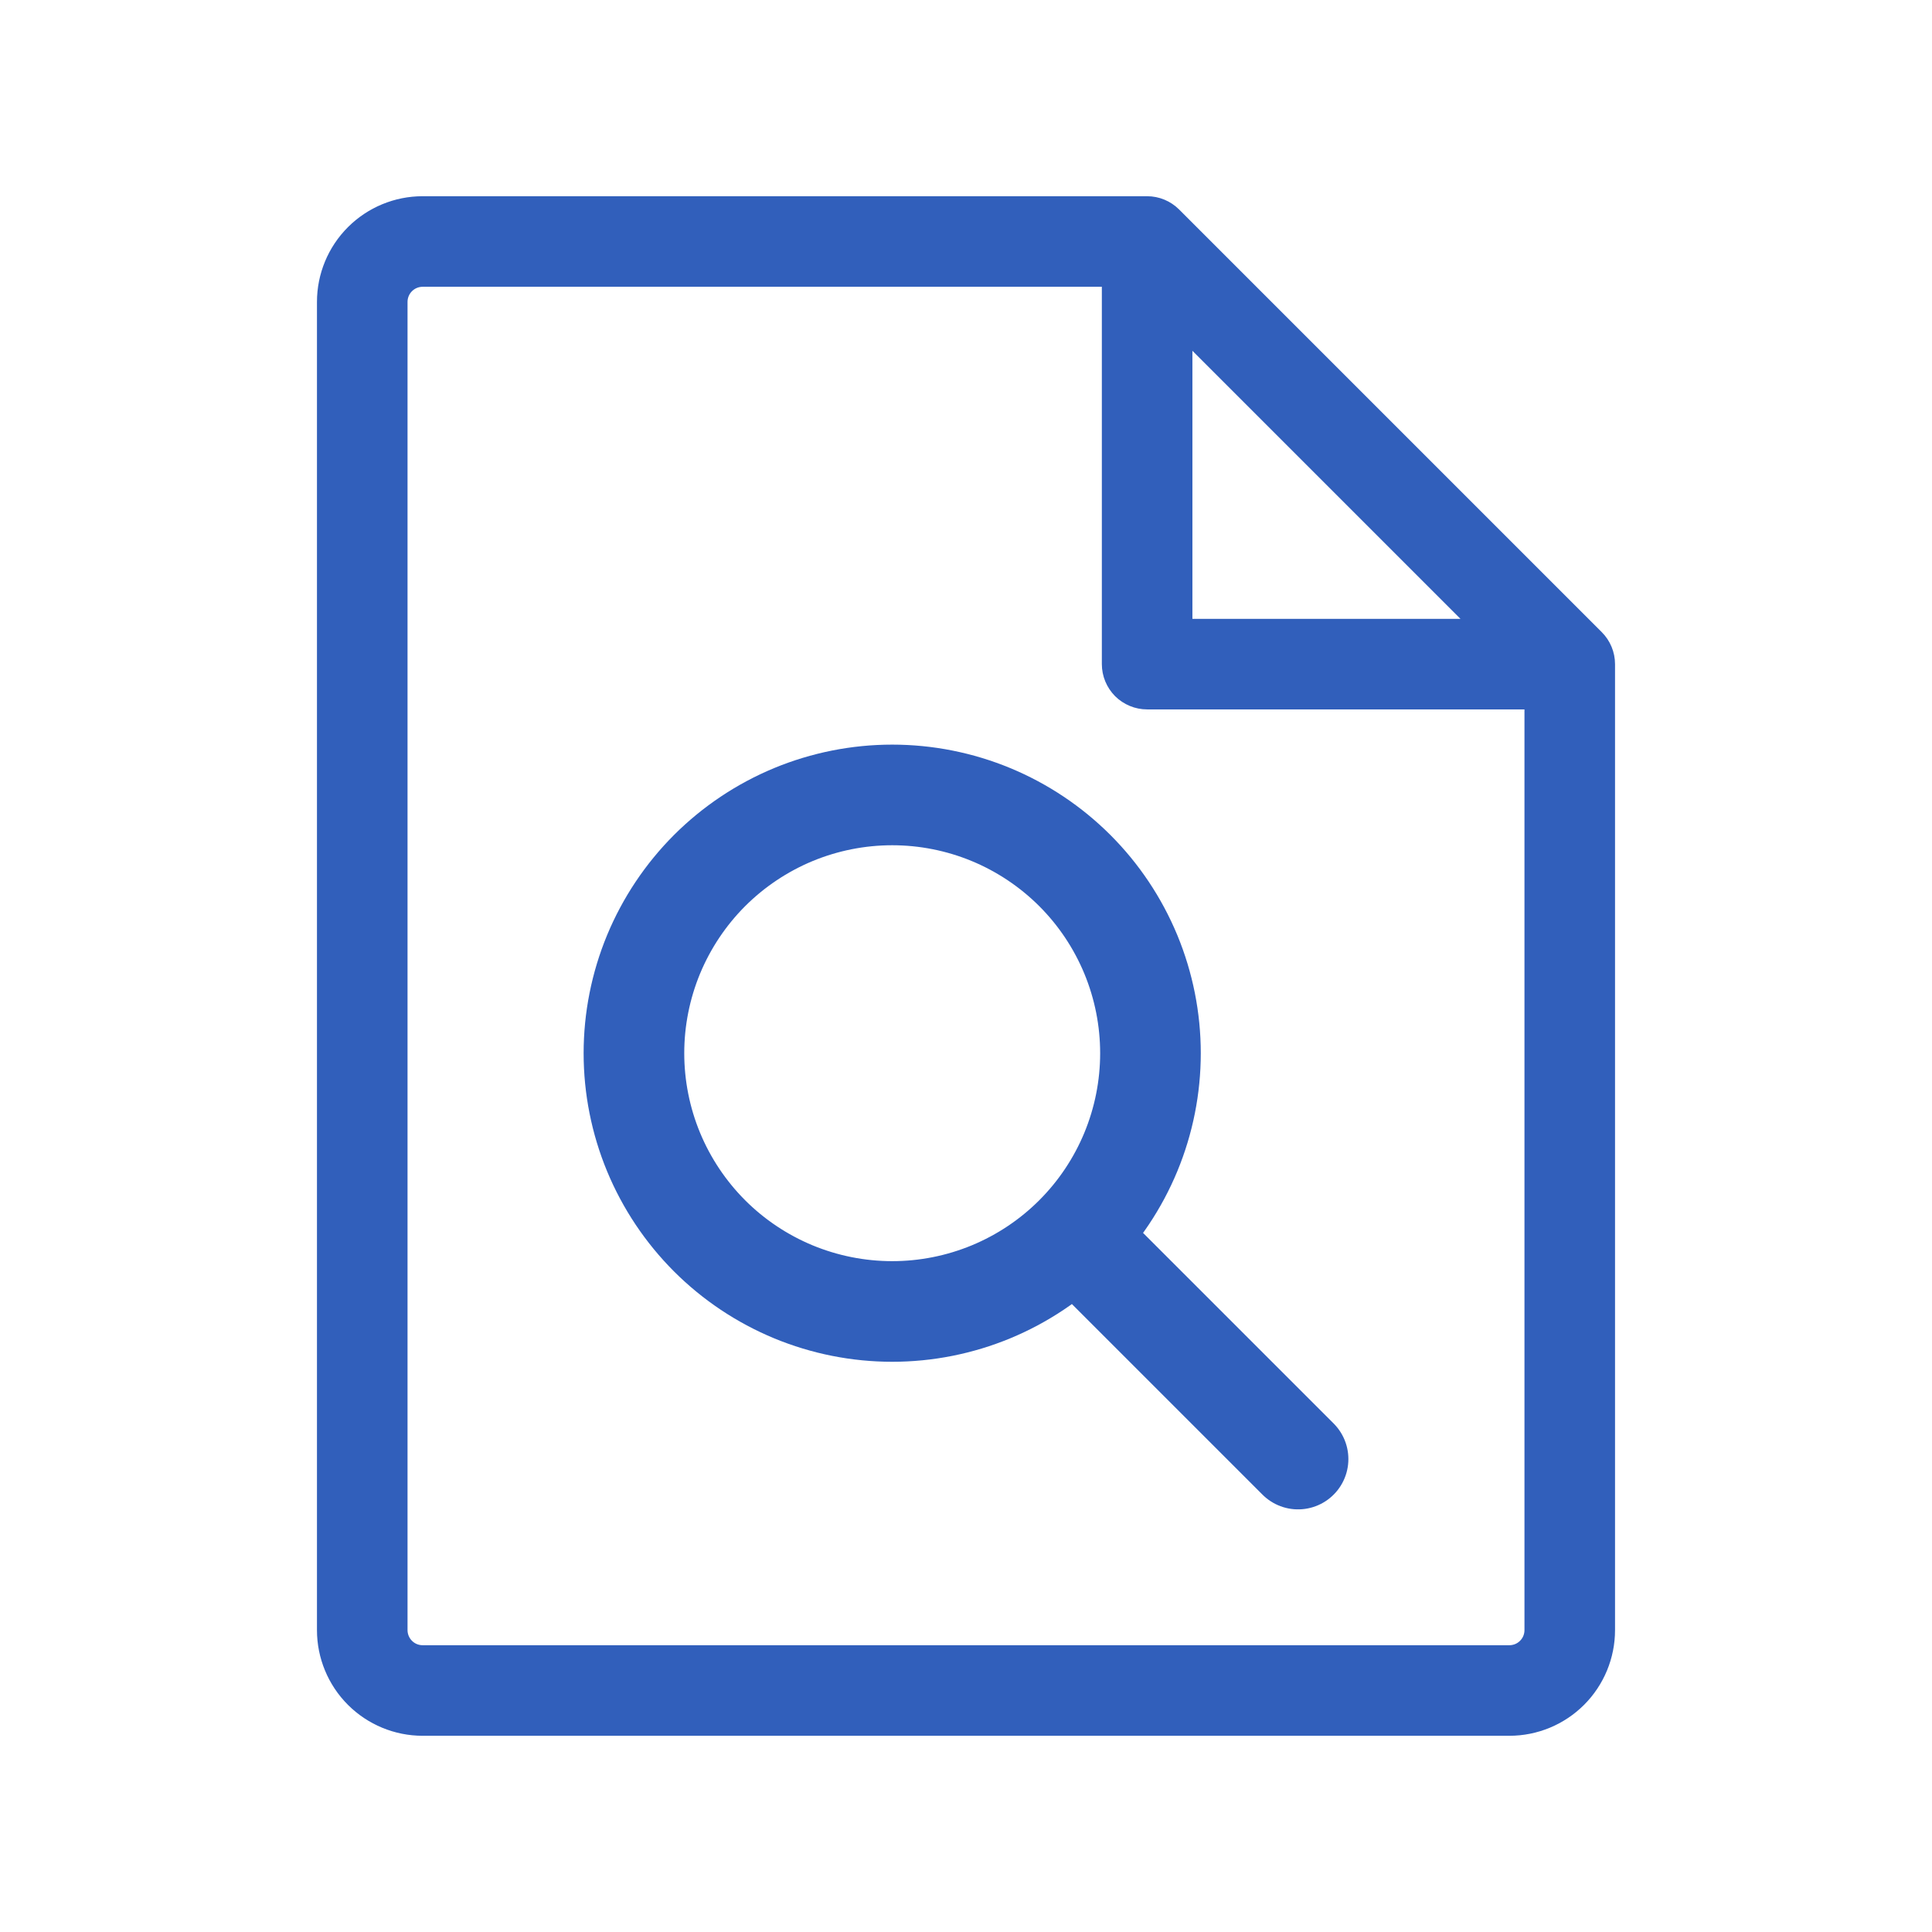 <svg width="48" height="48" viewBox="0 0 48 48" fill="none" xmlns="http://www.w3.org/2000/svg">
<path d="M39.795 15.705L29.295 5.205C29.084 4.994 28.798 4.875 28.5 4.875H10.5C9.804 4.875 9.136 5.152 8.644 5.644C8.152 6.136 7.875 6.804 7.875 7.5V40.5C7.875 41.196 8.152 41.864 8.644 42.356C9.136 42.848 9.804 43.125 10.5 43.125H37.5C38.196 43.125 38.864 42.848 39.356 42.356C39.848 41.864 40.125 41.196 40.125 40.5V16.5C40.125 16.202 40.006 15.916 39.795 15.705ZM29.625 8.715L36.285 15.375H29.625V8.715ZM37.5 40.875H10.5C10.4 40.875 10.305 40.836 10.235 40.765C10.165 40.695 10.125 40.599 10.125 40.5V7.5C10.125 7.401 10.165 7.305 10.235 7.235C10.305 7.165 10.4 7.125 10.5 7.125H27.375V16.5C27.375 16.798 27.494 17.084 27.704 17.296C27.916 17.506 28.202 17.625 28.5 17.625H37.875V40.5C37.875 40.599 37.836 40.695 37.765 40.765C37.695 40.836 37.599 40.875 37.5 40.875Z" fill="#315FBB"/>
<path d="M32.25 36.25L26.75 30.75M15.75 26.167C15.75 27.009 15.916 27.844 16.238 28.622C16.561 29.401 17.034 30.108 17.629 30.704C18.225 31.3 18.933 31.772 19.711 32.095C20.49 32.417 21.324 32.583 22.167 32.583C23.009 32.583 23.844 32.417 24.622 32.095C25.401 31.772 26.108 31.3 26.704 30.704C27.3 30.108 27.772 29.401 28.095 28.622C28.417 27.844 28.583 27.009 28.583 26.167C28.583 25.324 28.417 24.49 28.095 23.711C27.772 22.933 27.3 22.225 26.704 21.629C26.108 21.034 25.401 20.561 24.622 20.238C23.844 19.916 23.009 19.75 22.167 19.75C21.324 19.75 20.49 19.916 19.711 20.238C18.933 20.561 18.225 21.034 17.629 21.629C17.034 22.225 16.561 22.933 16.238 23.711C15.916 24.49 15.75 25.324 15.75 26.167Z" stroke="#315FBB" stroke-width="2.5" stroke-linecap="round" stroke-linejoin="round"/>
</svg>
